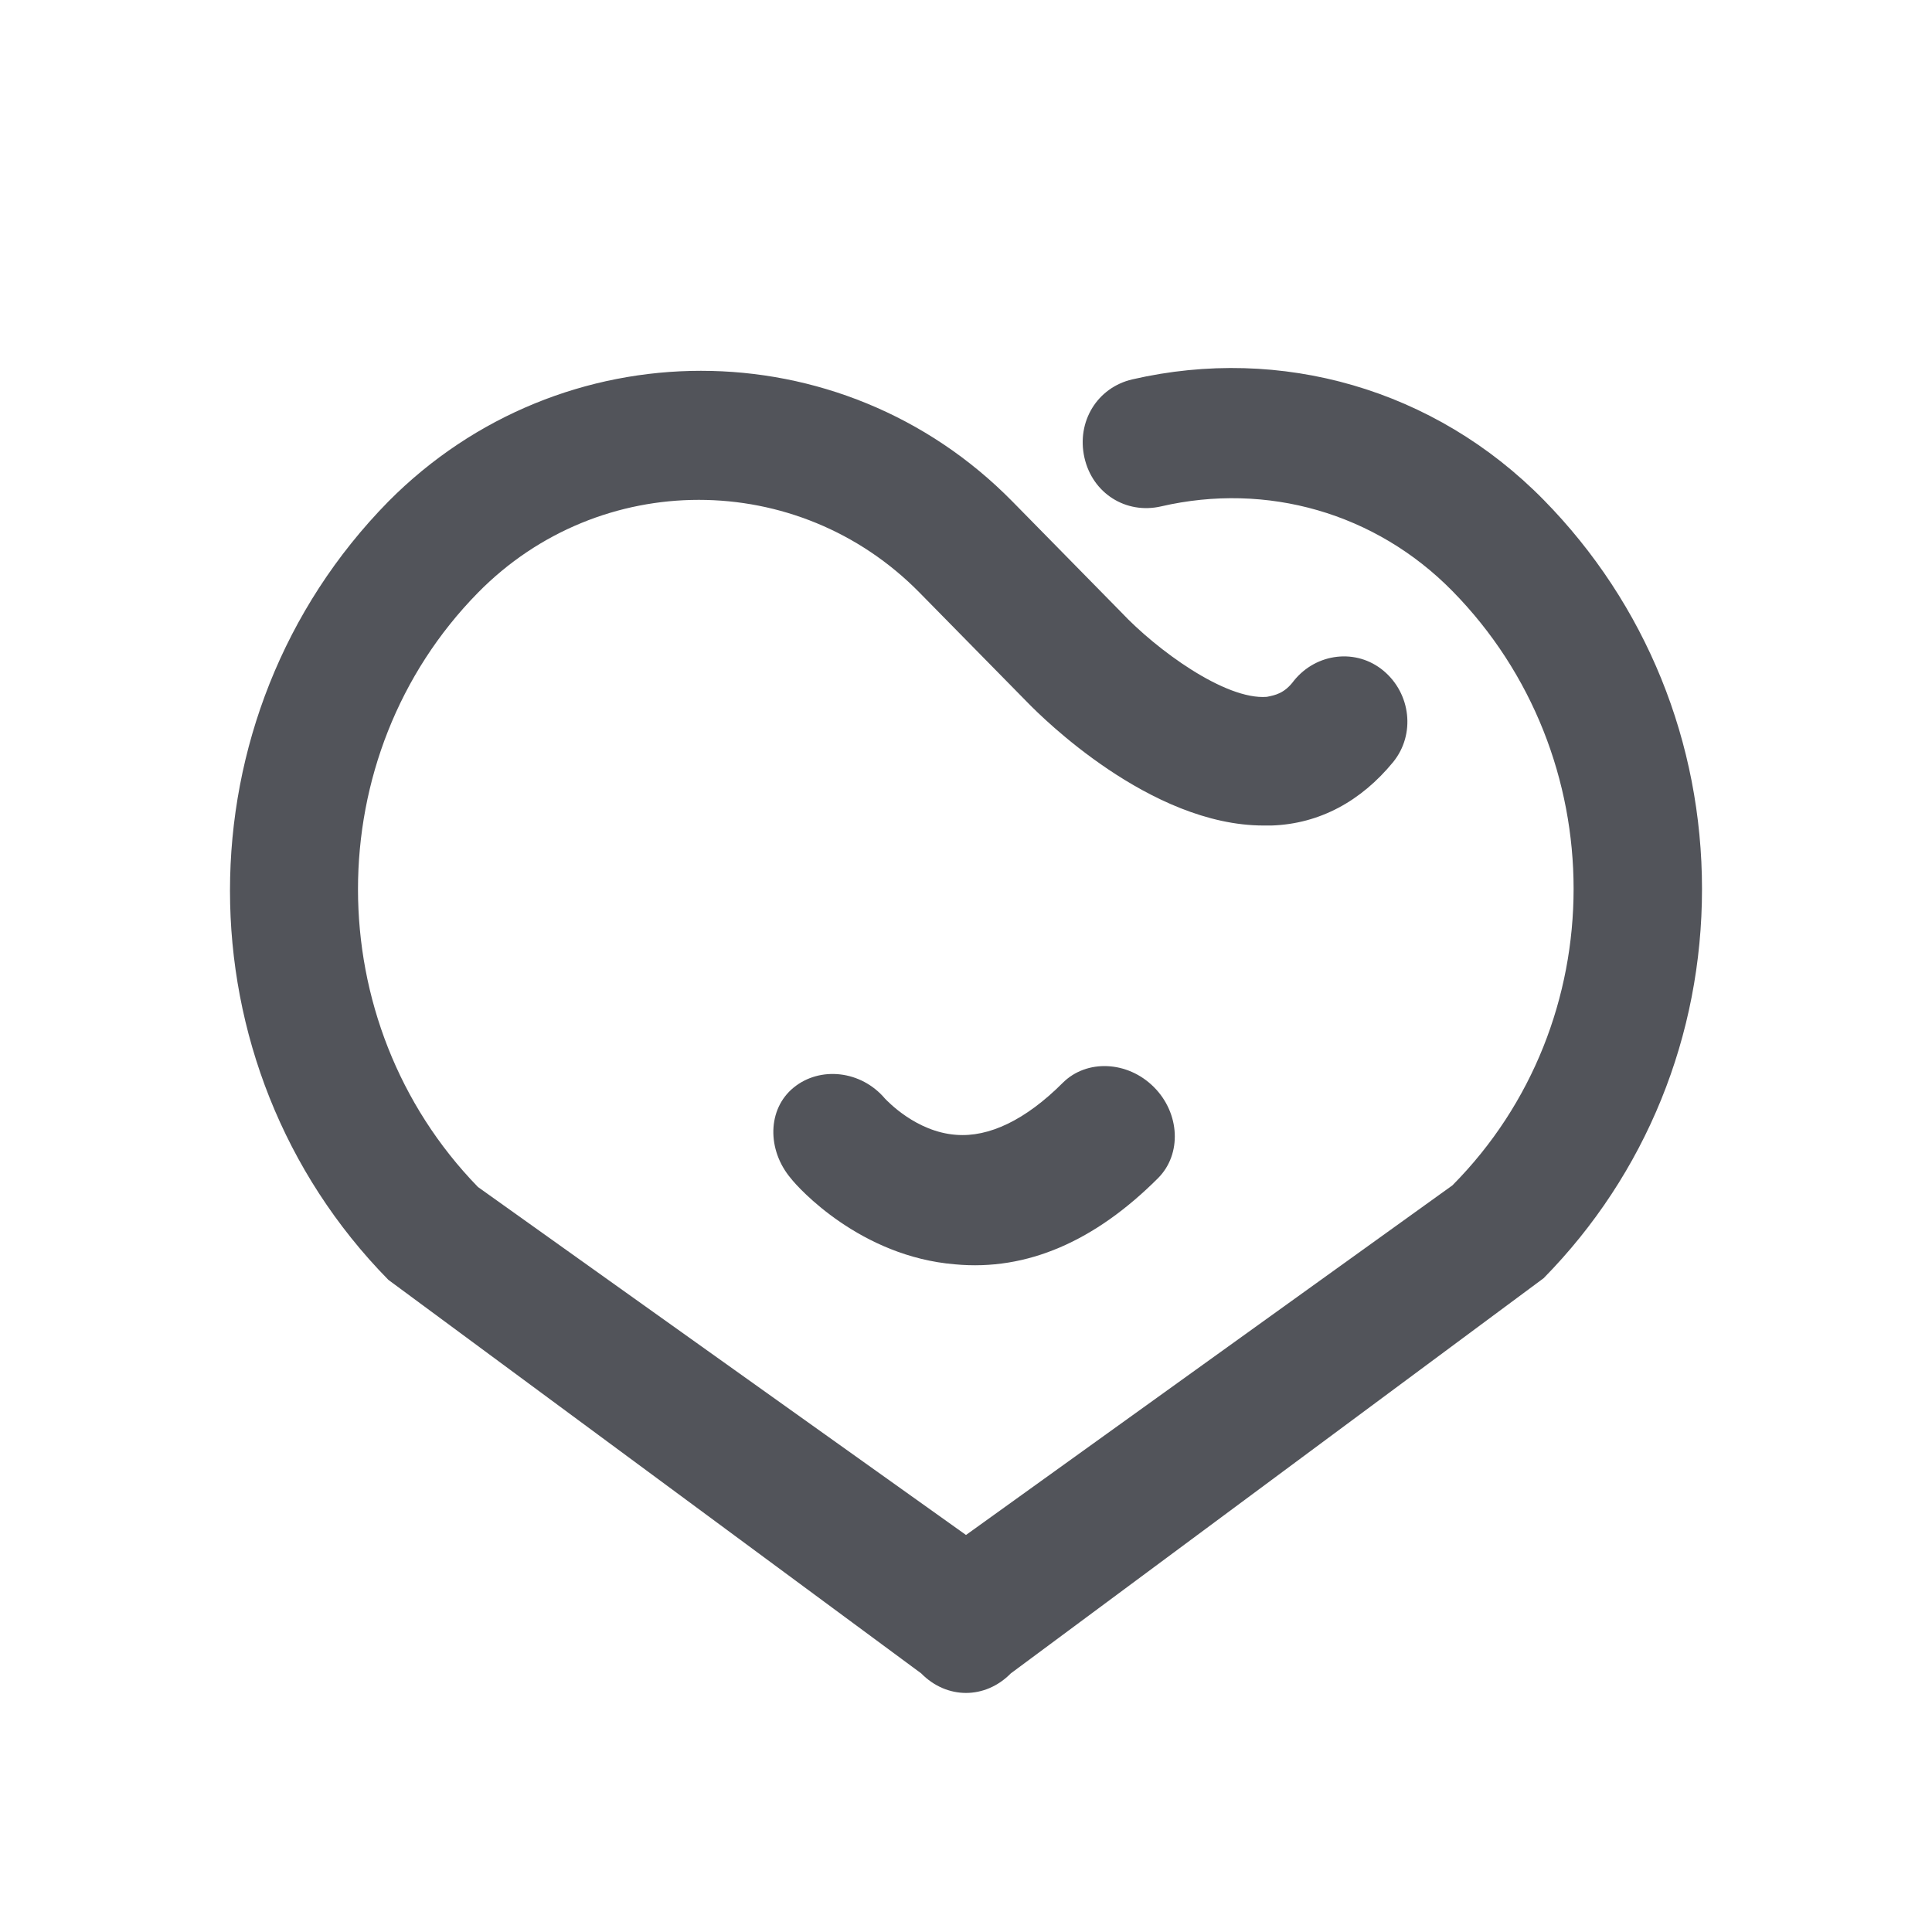 <?xml version="1.0" encoding="UTF-8"?>
<svg width="42px" height="42px" viewBox="0 0 42 42" version="1.1" xmlns="http://www.w3.org/2000/svg" xmlns:xlink="http://www.w3.org/1999/xlink">
    <title>编组 20</title>
    <g id="解决方案" stroke="none" stroke-width="1" fill="none" fill-rule="evenodd">
        <g id="电商-解决方案" transform="translate(-1440, -2766)">
            <g id="编组-8" transform="translate(1, 2267)">
                <g id="编组-9" transform="translate(1311, 457)">
                    <g id="编组-20" transform="translate(128, 42)">
                        <rect id="矩形" fill="#FFFFFF" x="0" y="0" width="42" height="42"></rect>
                        <g id="爱心" transform="translate(5, 8)" fill="#52545A" fill-rule="nonzero">
                            <path d="M28.557,2.866 C26.191,0.459 22.852,-0.497 19.617,0.247 C18.852,0.424 18.4,1.167 18.574,1.946 C18.748,2.725 19.478,3.185 20.243,3.008 C22.539,2.477 24.904,3.149 26.574,4.849 C30.087,8.424 30.087,14.229 26.574,17.769 L16,25.369 L5.391,17.805 C1.913,14.229 1.913,8.424 5.391,4.884 C8.035,2.194 12.348,2.194 14.991,4.884 L17.357,7.291 C17.635,7.574 20,9.946 22.47,9.946 L22.643,9.946 C23.687,9.911 24.591,9.415 25.287,8.565 C25.774,7.964 25.67,7.079 25.078,6.583 C24.487,6.088 23.617,6.194 23.13,6.796 C22.922,7.079 22.713,7.114 22.539,7.149 C21.635,7.22 20.139,6.123 19.374,5.309 L17.009,2.902 C13.287,-0.886 7.2,-0.886 3.443,2.902 C-1.148,7.574 -1.148,15.15 3.443,19.823 L15.026,28.378 C15.304,28.661 15.652,28.803 16,28.803 C16.348,28.803 16.696,28.661 16.974,28.378 L28.557,19.787 C30.783,17.522 32,14.513 32,11.327 C32,8.141 30.783,5.132 28.557,2.866 Z" id="路径"></path>
                            <path d="M14.465,14.386 C13.256,15.388 12.67,16.892 12.67,18.83 C12.67,19.565 13.329,20.167 14.135,20.167 C14.941,20.167 15.6,19.565 15.6,18.83 C15.6,17.694 15.893,16.858 16.442,16.391 C17.101,15.823 18.017,15.856 18.09,15.856 C18.895,15.923 19.591,15.355 19.664,14.62 C19.738,13.884 19.115,13.25 18.31,13.183 C18.053,13.149 16.039,13.049 14.465,14.386 L14.465,14.386 Z" id="路径" transform="translate(16.17, 16.667) scale(-1, -1) rotate(-315) translate(-16.17, -16.667) "></path>
                        </g>
                    </g>
                </g>
            </g>
        </g>
    </g>
</svg>
